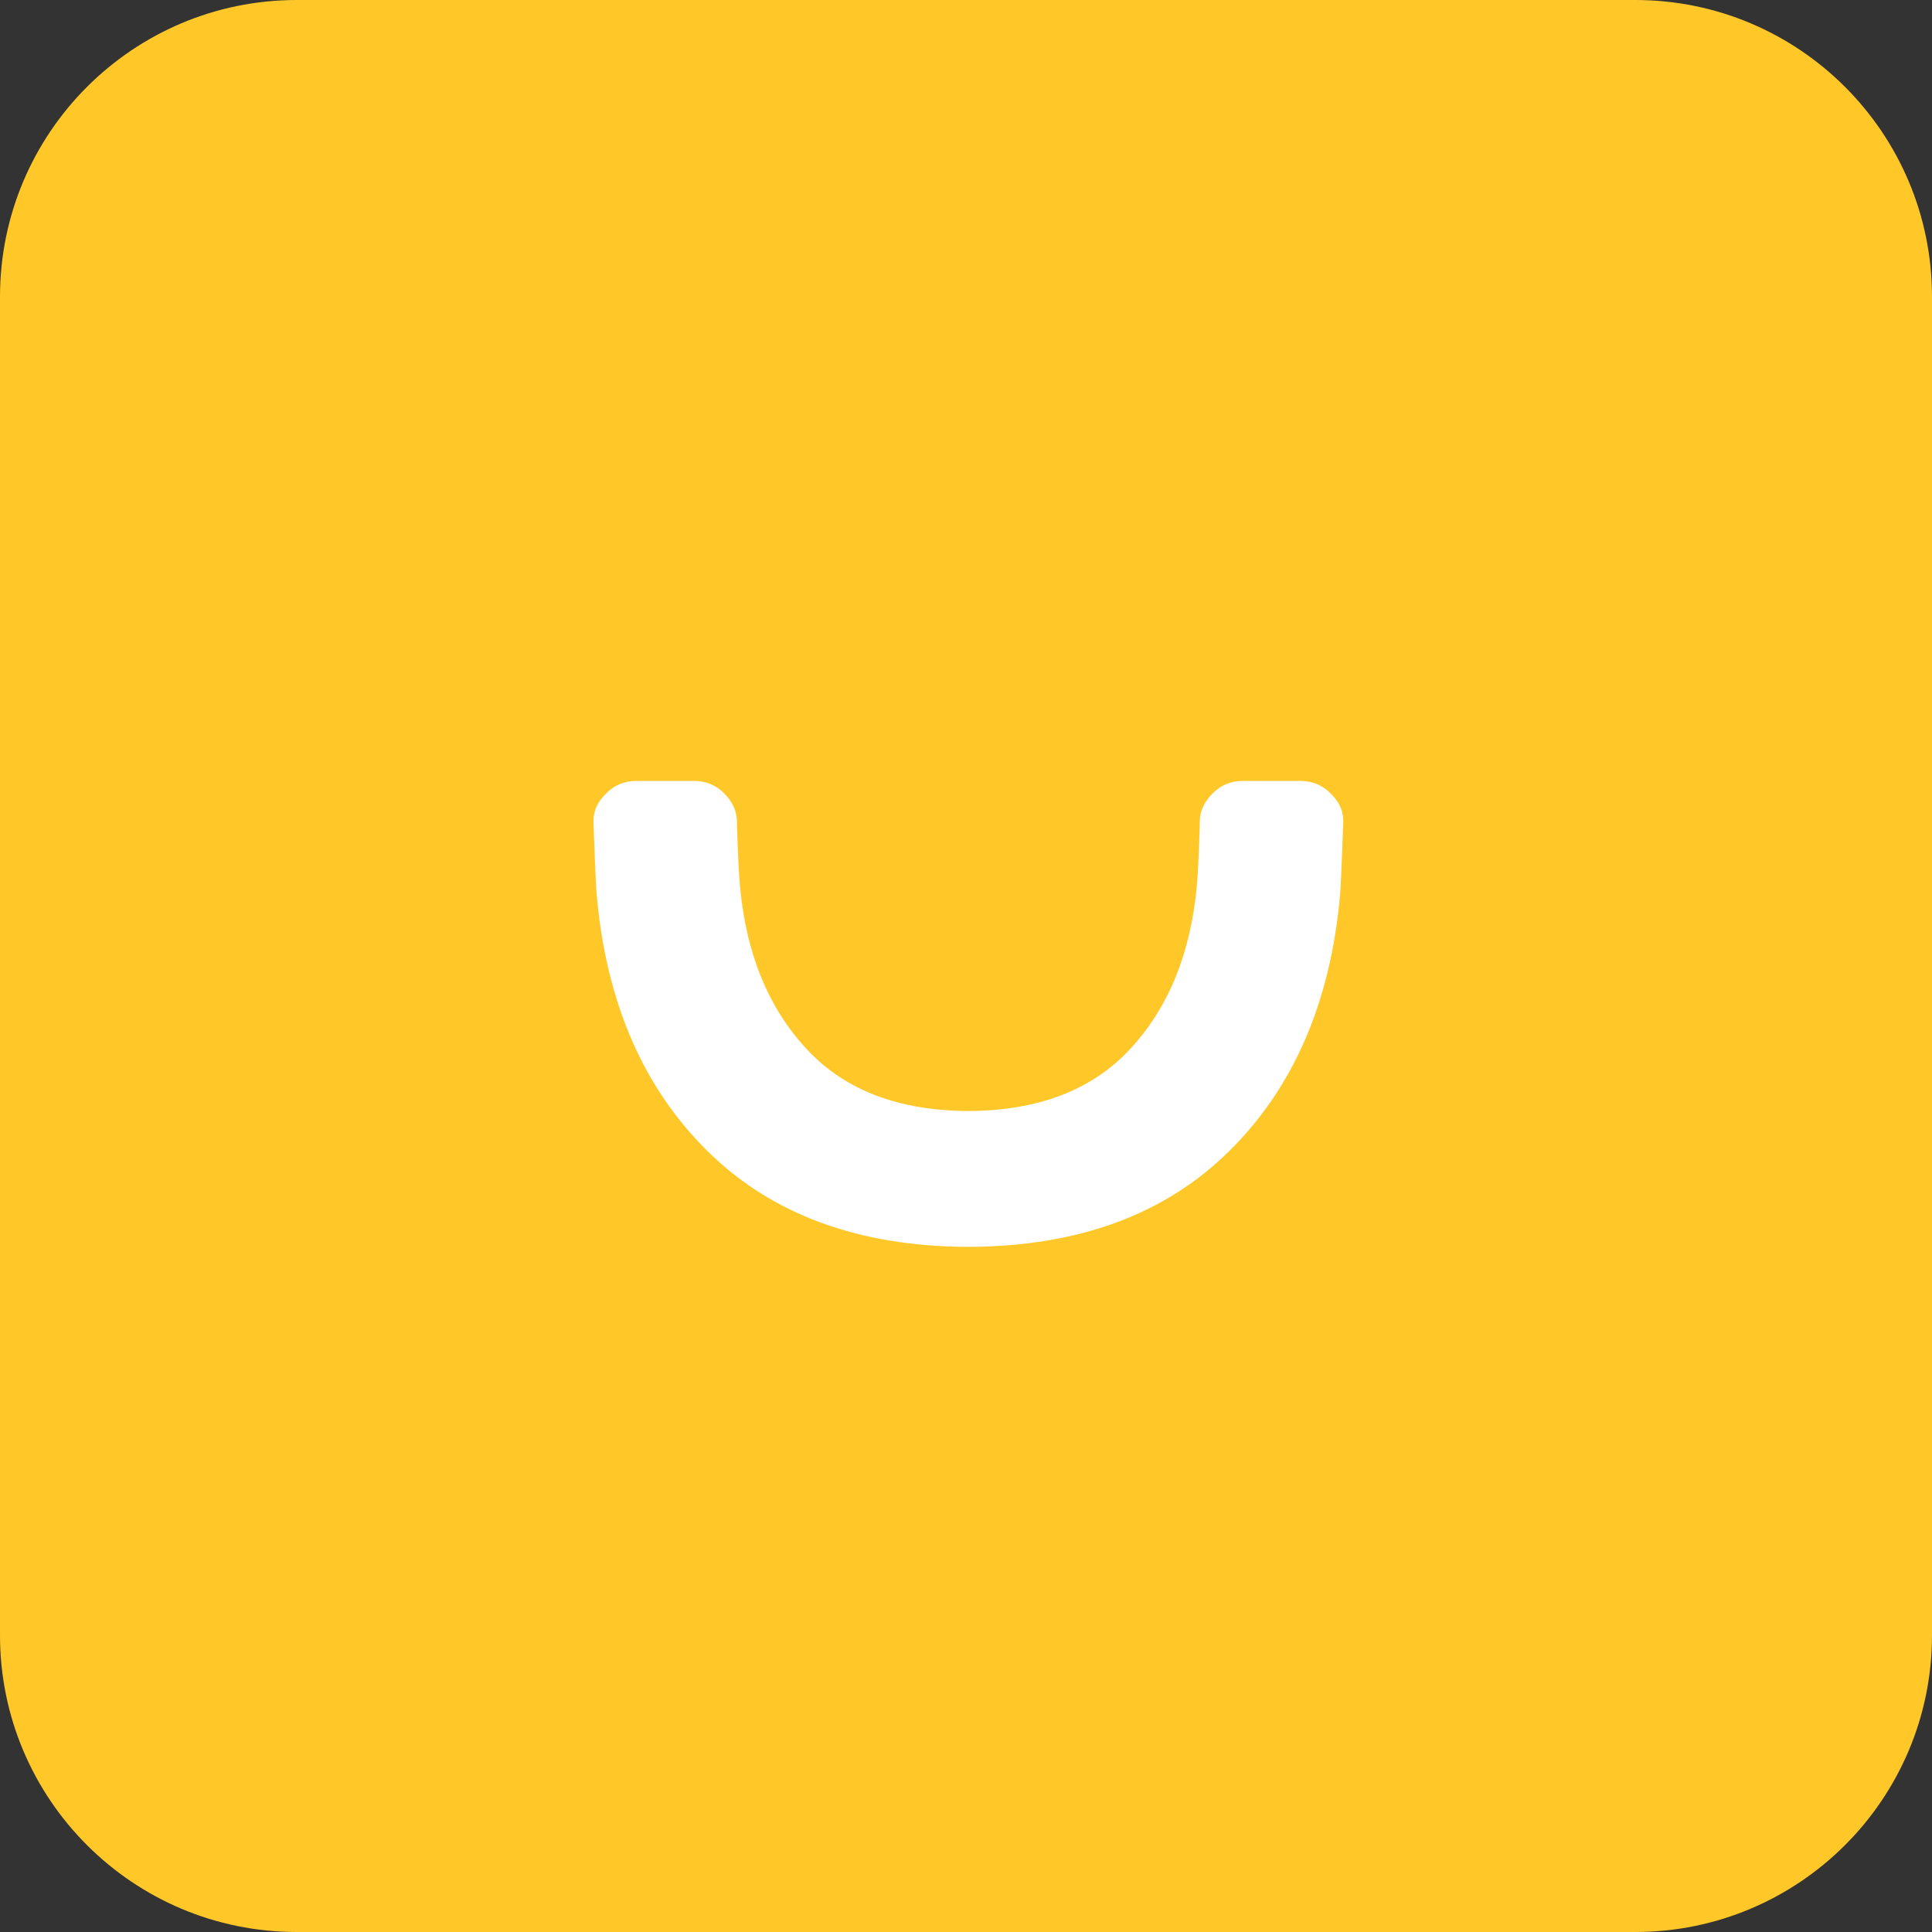 <svg width="32" height="32" viewBox="0 0 32 32" fill="none" xmlns="http://www.w3.org/2000/svg">
<rect x="0" y="0" width="32" height="32" fill="#333333" stroke="none"/>
<path fill-rule="evenodd" clip-rule="evenodd" d="M8.278 8.278H24.059V24.059H8.278V8.278Z" fill="white"/>
<path d="M0 4.916C0 2.201 2.202 0 4.916 0H27.085C29.799 0 32 2.202 32 4.916V27.085C32 29.799 29.798 32 27.085 32H4.915C2.201 32 0 29.798 0 27.085V4.915V4.916ZM21.543 12.935H20.578C20.386 12.935 20.221 13.004 20.083 13.143C19.957 13.27 19.878 13.419 19.873 13.589C19.871 13.693 19.856 14.303 19.822 14.688C19.717 15.804 19.347 16.702 18.712 17.382C18.083 18.057 17.192 18.396 16.04 18.402C14.887 18.397 13.996 18.058 13.366 17.382C12.731 16.702 12.361 15.804 12.257 14.688C12.223 14.303 12.208 13.693 12.205 13.589C12.2 13.419 12.122 13.27 11.996 13.143C11.932 13.076 11.855 13.023 11.769 12.987C11.684 12.951 11.592 12.934 11.5 12.935H10.535C10.443 12.934 10.351 12.951 10.265 12.987C10.18 13.023 10.103 13.076 10.039 13.143C9.913 13.27 9.83 13.395 9.83 13.614C9.83 13.614 9.864 14.617 9.883 14.817C10.039 16.598 10.652 18.014 11.722 19.069C12.782 20.115 14.214 20.642 16.018 20.652L16.061 20.652C17.864 20.642 19.296 20.115 20.356 19.069C21.426 18.014 22.039 16.597 22.196 14.818C22.214 14.617 22.248 13.614 22.248 13.614C22.248 13.395 22.165 13.27 22.04 13.143C21.976 13.076 21.898 13.023 21.813 12.987C21.728 12.952 21.636 12.934 21.543 12.935V12.935Z" fill="#FFC828"/>
</svg>
